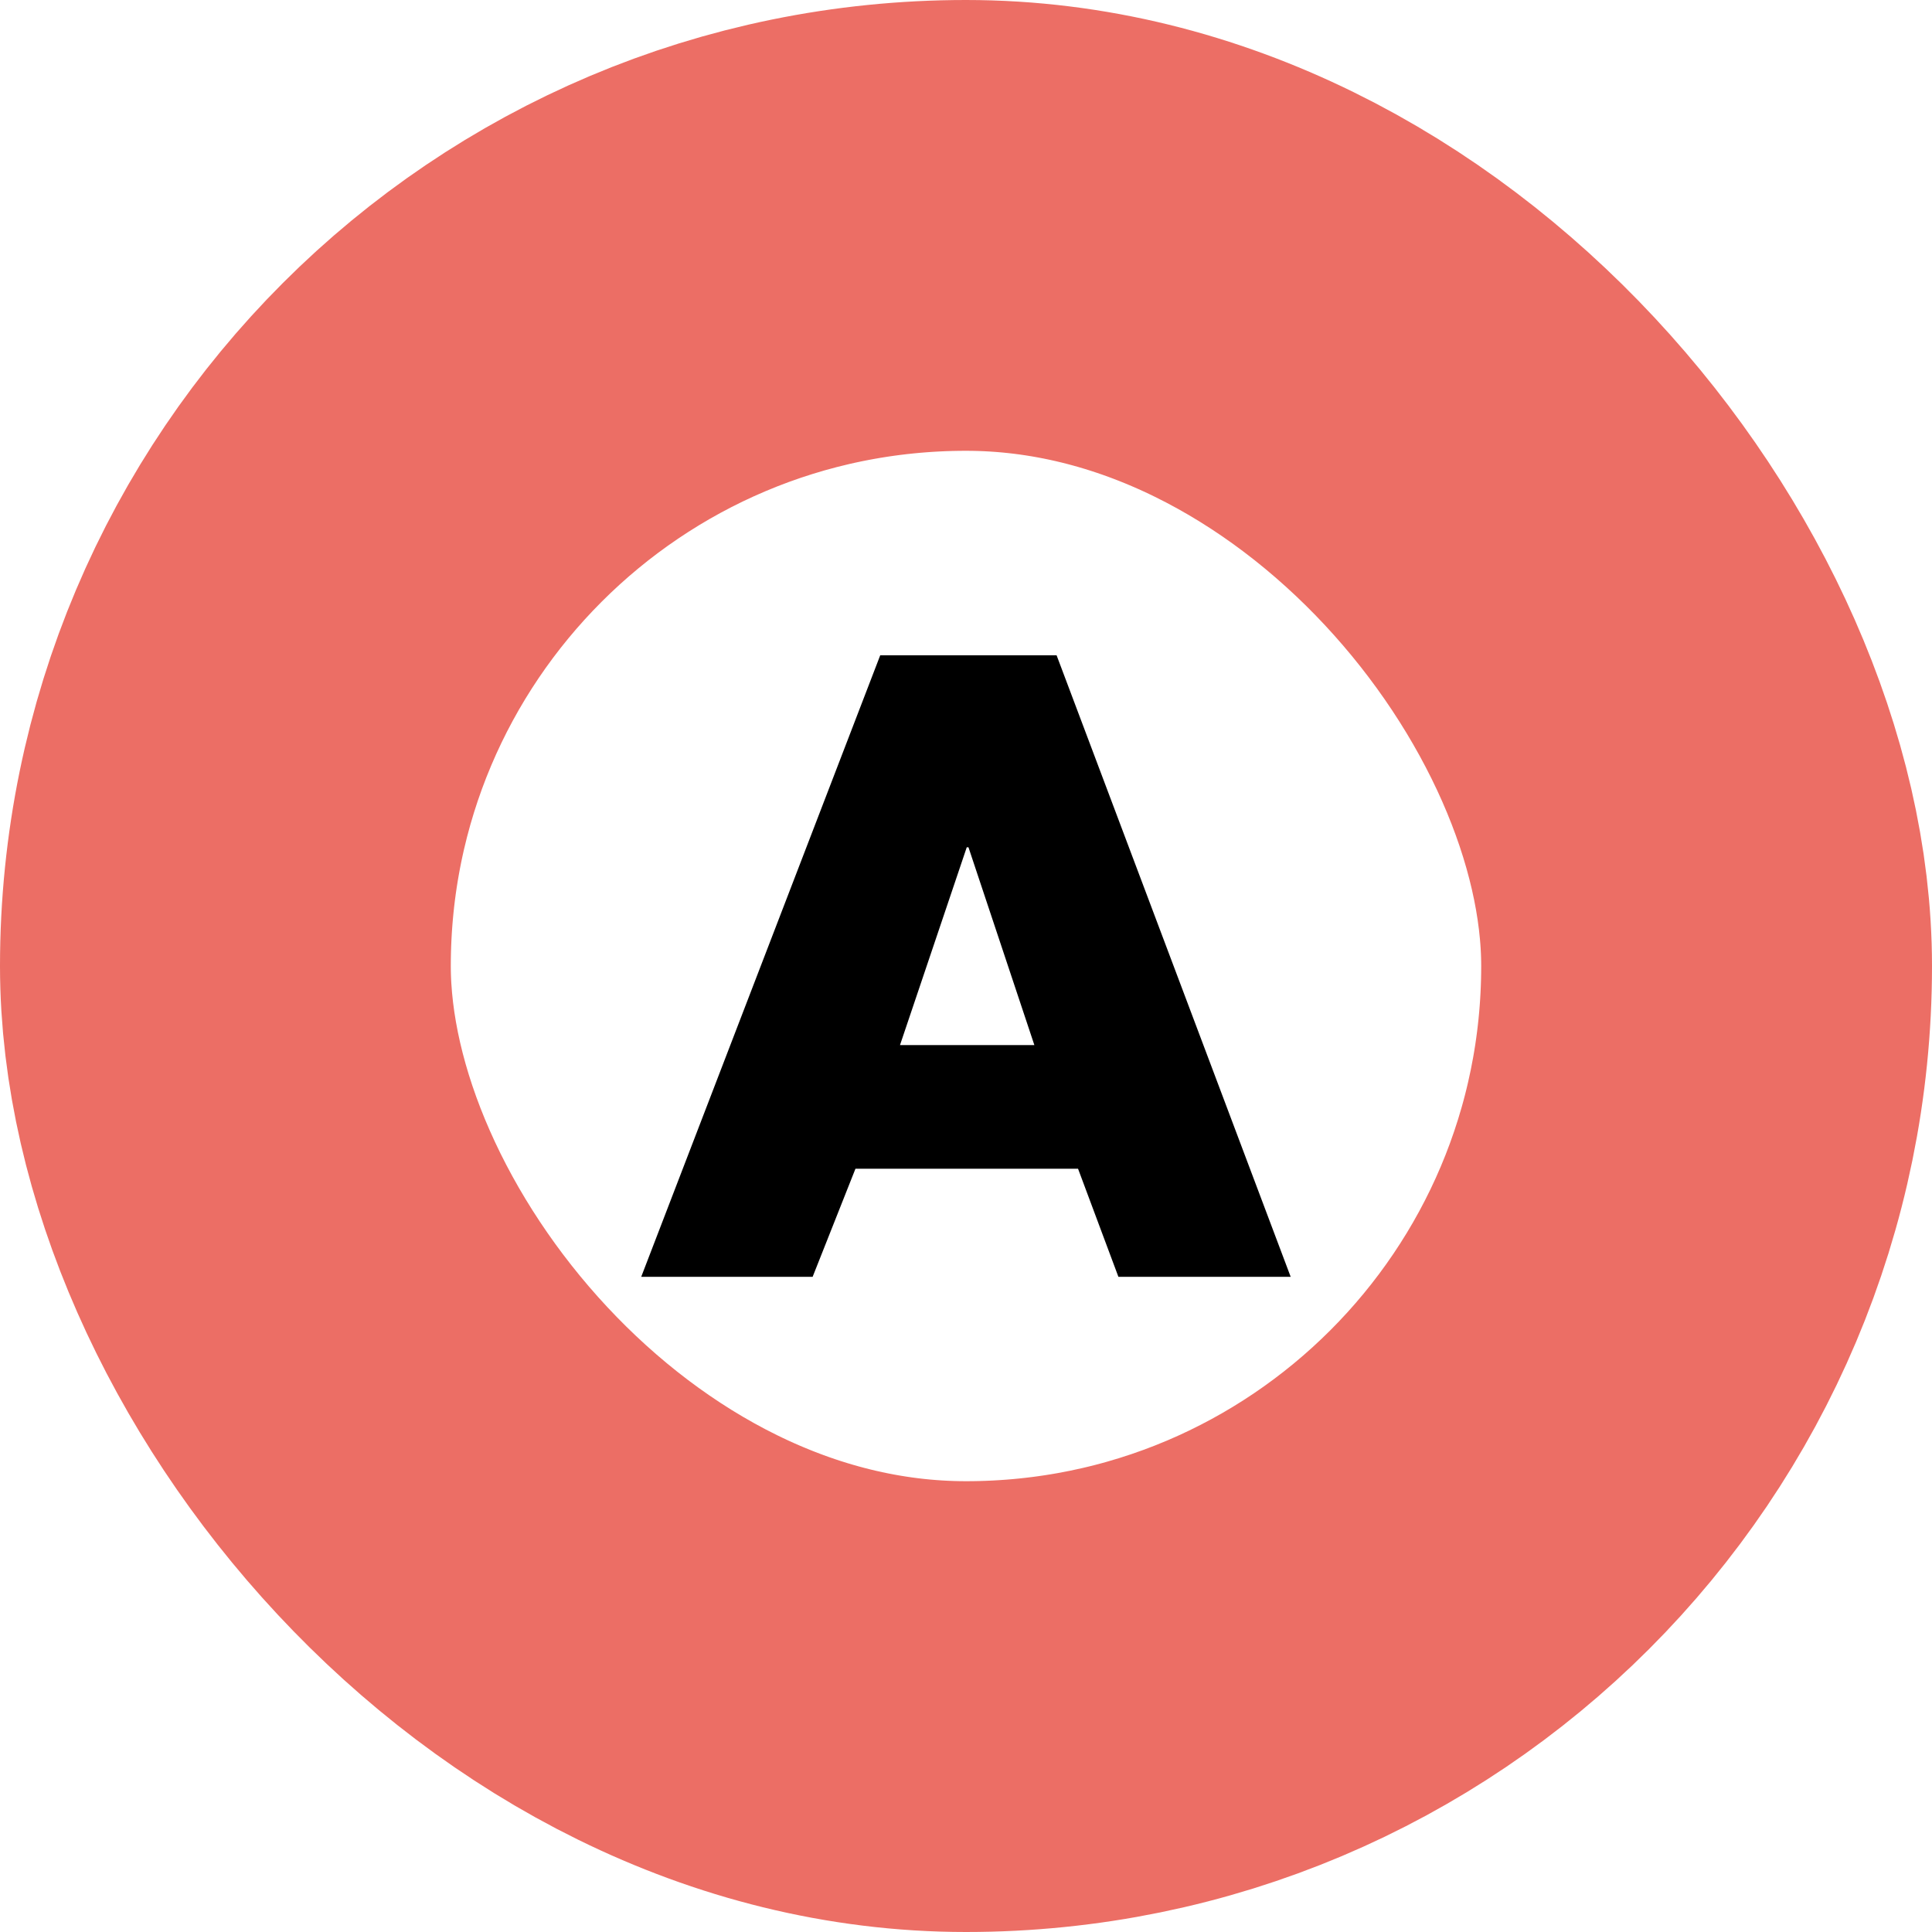<svg width="18" height="18" viewBox="0 0 18 18" fill="none" xmlns="http://www.w3.org/2000/svg">
<rect x="2.1" y="2.1" width="13.8" height="13.8" rx="6.9" stroke="#EC6E65" stroke-width="4.2"/>
<path d="M10.044 10.889H7.97L7.571 11.896H5.974L8.201 6.105H9.844L12.025 11.896H10.42L10.044 10.889ZM9.637 9.737L9.023 7.894H9.007L8.385 9.737H9.637Z" fill="black"/>
</svg>
